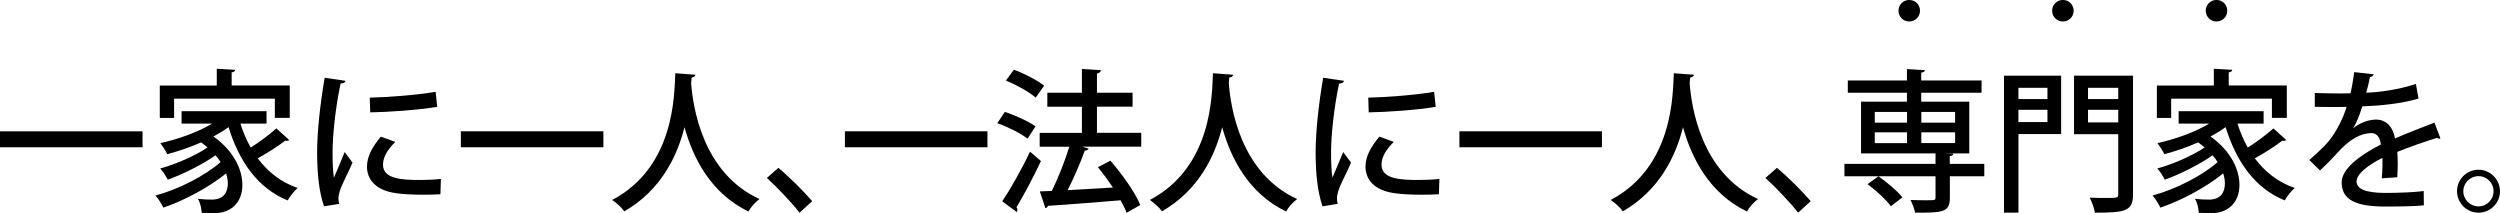 <?xml version="1.0" encoding="UTF-8"?>
<svg id="_レイヤー_2" data-name="レイヤー 2" xmlns="http://www.w3.org/2000/svg" viewBox="0 0 496.74 42.35">
  <g id="TOP">
    <g>
      <g>
        <path d="m0,26.09h28.32v3.17H0v-3.17Z"/>
        <path d="m47.77,24.56c.52,1.68,1.22,3.3,2.04,4.76,1.8-1.13,3.78-2.62,5.1-3.81l2.56,2.32c-.09.09-.27.15-.49.15-.09,0-.21,0-.31-.03-1.37,1.07-3.57,2.47-5.46,3.51,2.01,2.69,4.64,4.76,7.93,5.89-.67.58-1.53,1.68-1.98,2.47-5.95-2.41-9.64-7.75-11.75-14.56-.92.67-1.92,1.28-2.99,1.86,4.06,2.9,5.74,6.62,5.74,9.61,0,3.75-2.53,5.62-5.49,5.62-.73,0-1.65-.03-2.59-.06-.06-.79-.24-1.95-.76-2.78,1.07.12,2.08.15,2.78.15,2.38,0,3.17-1.5,3.17-3.23,0-.61-.12-1.28-.34-1.98-3.36,2.75-8.33,5.4-12.48,6.81-.34-.73-.98-1.77-1.56-2.41,4.49-1.19,9.89-3.94,12.94-6.65-.27-.43-.61-.88-1.01-1.34-2.59,1.83-6.47,3.75-9.49,4.85-.34-.67-.95-1.68-1.5-2.23,3.02-.82,6.99-2.53,9.4-4.18-.37-.34-.82-.67-1.28-1.01-2.17.98-4.49,1.74-6.71,2.35-.27-.58-.95-1.65-1.37-2.2,3.51-.79,7.39-2.14,10.28-3.88h-6.07v-2.47h16.88v2.47h-5.19Zm-13.18-4.94v3.81h-2.84v-6.44h11.32v-3.33l3.66.21c-.03.27-.21.43-.7.52v2.59h11.54v6.44h-2.96v-3.81h-20.02Z"/>
        <path d="m68.65,16.05c-.06.34-.37.52-.98.55-1.1,5.19-1.59,10.65-1.59,13.55,0,2.01.06,3.94.27,5.16.49-1.19,1.74-4.06,2.14-5.1l1.56,2.11c-1.13,2.59-2.14,4.3-2.56,5.71-.15.52-.24.98-.24,1.43,0,.37.06.7.15,1.04l-3.02.49c-1.01-2.93-1.37-6.62-1.37-10.71s.61-9.67,1.5-14.83l4.15.61Zm18.86,22.55c-1.07.06-2.2.09-3.33.09-2.08,0-4.09-.09-5.52-.31-4-.55-5.74-2.72-5.74-5.25,0-2.14,1.1-3.97,2.75-5.98l2.87,1.04c-1.46,1.46-2.44,2.93-2.44,4.55,0,2.84,3.81,3.02,7.32,3.02,1.37,0,2.87-.06,4.18-.21l-.09,3.05Zm-14.04-19.2c3.69-.09,9.22-.49,13.09-1.16l.31,2.99c-3.75.64-9.77,1.04-13.31,1.1l-.09-2.93Z"/>
        <path d="m91.57,26.09h28.32v3.17h-28.32v-3.17Z"/>
        <path d="m138.18,14.86c-.03.31-.31.46-.76.55l-.09,1.13c.34,4.61,2.23,17.82,13.58,23.01-.92.67-1.74,1.65-2.2,2.47-7.54-3.63-11.05-10.74-12.7-16.75-1.46,5.8-4.7,12.54-11.96,16.72-.52-.73-1.43-1.59-2.41-2.26,12.51-6.59,12.33-21.09,12.54-25.18l4,.3Z"/>
        <path d="m154.66,33.35c2.17,1.8,5.19,4.82,6.71,6.62l-2.5,2.29c-1.43-1.86-4.55-5.16-6.5-6.9l2.29-2.01Z"/>
        <path d="m167.88,26.09h28.32v3.17h-28.32v-3.17Z"/>
        <path d="m199.66,22.24c2.08.67,4.73,1.89,6.1,2.87l-1.59,2.44c-1.28-1.01-3.91-2.35-6.01-3.08l1.5-2.23Zm-.52,17.76c1.59-2.38,3.85-6.32,5.52-9.86,1.98,1.68,2.08,1.77,2.17,1.86-1.5,3.2-3.39,6.77-4.85,9.16.12.15.18.34.18.52,0,.15-.06.31-.15.43l-2.87-2.11Zm2.32-26.15c2.08.76,4.67,2.11,6.01,3.17l-1.68,2.38c-1.25-1.1-3.85-2.56-5.92-3.39l1.59-2.17Zm25.3,12.54v2.75h-11.72l1.28.4c-.12.24-.4.37-.79.4-.82,2.35-2.14,5.37-3.39,7.84l9-.52c-.95-1.4-1.98-2.81-2.99-4.03l2.47-1.31c2.35,2.69,4.94,6.32,5.95,8.82l-2.72,1.53c-.27-.73-.7-1.56-1.19-2.47-5.34.46-10.86.85-14.43,1.1-.06.24-.27.4-.52.46l-1.1-3.33,2.38-.09c1.25-2.53,2.62-5.98,3.48-8.79h-5.89v-2.75h8.39v-5.19h-6.87v-2.78h6.87v-4.73l3.78.24c-.03.3-.31.61-.79.67v3.81h7.08v2.78h-7.08v5.19h8.79Z"/>
        <path d="m245.01,14.86c-.03.31-.31.46-.76.55l-.09,1.13c.34,4.61,2.23,17.82,13.58,23.01-.92.67-1.74,1.65-2.2,2.47-7.54-3.63-11.05-10.74-12.7-16.75-1.46,5.8-4.7,12.54-11.96,16.72-.52-.73-1.43-1.59-2.41-2.26,12.51-6.59,12.33-21.09,12.54-25.18l4,.3Z"/>
        <path d="m267.05,16.05c-.06.34-.37.52-.98.55-1.1,5.19-1.59,10.65-1.59,13.55,0,2.01.06,3.94.27,5.16.49-1.19,1.74-4.06,2.14-5.1l1.56,2.11c-1.13,2.59-2.14,4.3-2.56,5.71-.15.52-.24.98-.24,1.43,0,.37.06.7.15,1.04l-3.02.49c-1.01-2.93-1.37-6.62-1.37-10.71s.61-9.67,1.5-14.83l4.15.61Zm18.86,22.55c-1.07.06-2.2.09-3.33.09-2.08,0-4.09-.09-5.52-.31-4-.55-5.74-2.72-5.74-5.25,0-2.14,1.1-3.97,2.75-5.98l2.87,1.04c-1.46,1.46-2.44,2.93-2.44,4.55,0,2.84,3.81,3.02,7.32,3.02,1.37,0,2.87-.06,4.18-.21l-.09,3.05Zm-14.04-19.2c3.69-.09,9.22-.49,13.09-1.16l.31,2.99c-3.75.64-9.77,1.04-13.31,1.1l-.09-2.93Z"/>
        <path d="m289.98,26.09h28.32v3.17h-28.32v-3.17Z"/>
        <path d="m336.58,14.86c-.03.31-.31.46-.76.55l-.09,1.13c.34,4.61,2.23,17.82,13.58,23.01-.92.67-1.74,1.65-2.2,2.47-7.54-3.63-11.05-10.74-12.7-16.75-1.46,5.8-4.7,12.54-11.96,16.72-.52-.73-1.43-1.59-2.41-2.26,12.51-6.59,12.33-21.09,12.54-25.18l4,.3Z"/>
        <path d="m353.07,33.35c2.17,1.8,5.19,4.82,6.71,6.62l-2.5,2.29c-1.43-1.86-4.55-5.16-6.5-6.9l2.29-2.01Z"/>
        <path d="m394.27,32.56v2.47h-6.84v4.27c0,2.93-1.46,2.96-6.9,2.96-.15-.73-.55-1.8-.92-2.53,1.13.06,2.26.06,3.11.06,1.8,0,1.86,0,1.86-.58v-4.18h-18.1v-2.47h18.1v-2.08h-14.8v-10.28h9.12v-1.77h-11.75v-2.44h11.75v-2.26l3.57.21c-.03.24-.21.43-.73.49v1.56h11.99v2.44h-11.99v1.77h9.55v10.28h-4.58v.03l1.4.03c-.03.24-.18.43-.7.49v1.53h6.84Zm-21.03,2.47c1.71,1.19,3.78,2.93,4.76,4.18l-2.29,1.77c-.92-1.28-2.93-3.14-4.64-4.39l2.17-1.56Zm-.73-12.79v2.14h6.41v-2.14h-6.41Zm0,4.06v2.14h6.41v-2.14h-6.41Zm15.96-4.06h-6.71v2.14h6.71v-2.14Zm0,6.19v-2.14h-6.71v2.14h6.71Z"/>
        <path d="m409.54,15.04v11.6h-8.48v15.62h-2.87V15.04h11.35Zm-2.72,2.41h-5.77v2.23h5.77v-2.23Zm-5.77,6.81h5.77v-2.44h-5.77v2.44Zm22.77-9.22v23.5c0,3.36-1.31,3.72-7.57,3.72-.12-.82-.61-2.2-1.04-2.99,1.22.06,2.5.06,3.48.06,2.04,0,2.2,0,2.2-.79v-11.87h-8.79v-11.63h11.72Zm-2.93,2.41h-6.01v2.23h6.01v-2.23Zm-6.01,6.87h6.01v-2.5h-6.01v2.5Z"/>
        <path d="m444.58,24.56c.52,1.68,1.22,3.3,2.04,4.76,1.8-1.13,3.78-2.62,5.1-3.81l2.56,2.32c-.09.09-.27.15-.49.15-.09,0-.21,0-.31-.03-1.37,1.07-3.57,2.47-5.46,3.51,2.01,2.69,4.64,4.76,7.93,5.89-.67.58-1.53,1.68-1.98,2.47-5.95-2.41-9.64-7.75-11.75-14.56-.92.67-1.92,1.28-2.99,1.86,4.06,2.9,5.74,6.62,5.74,9.61,0,3.75-2.53,5.62-5.49,5.62-.73,0-1.65-.03-2.59-.06-.06-.79-.24-1.95-.76-2.78,1.07.12,2.08.15,2.78.15,2.38,0,3.17-1.5,3.17-3.23,0-.61-.12-1.28-.34-1.98-3.36,2.75-8.33,5.4-12.48,6.81-.34-.73-.98-1.77-1.56-2.41,4.49-1.19,9.89-3.94,12.94-6.65-.27-.43-.61-.88-1.01-1.34-2.59,1.83-6.47,3.75-9.49,4.85-.34-.67-.95-1.68-1.5-2.23,3.02-.82,6.99-2.53,9.4-4.18-.37-.34-.82-.67-1.28-1.01-2.17.98-4.49,1.74-6.71,2.35-.27-.58-.95-1.65-1.37-2.2,3.51-.79,7.39-2.14,10.28-3.88h-6.07v-2.47h16.88v2.47h-5.19Zm-13.18-4.94v3.81h-2.84v-6.44h11.32v-3.33l3.66.21c-.03.27-.21.43-.7.52v2.59h11.54v6.44h-2.96v-3.81h-20.02Z"/>
        <path d="m484.9,27.52c-.06.03-.12.03-.18.03-.18,0-.37-.06-.52-.15-2.29.7-5.46,1.8-7.87,2.78.06.67.09,1.43.09,2.29s-.03,1.74-.09,2.75l-3.08.21c.12-1.31.18-3.02.12-4.06-2.87,1.43-5.13,3.2-5.13,4.7s1.89,2.26,5.71,2.26c2.81,0,5.68-.12,7.63-.37l.03,2.84c-1.71.18-4.36.24-7.69.24-5.86,0-8.64-1.34-8.64-4.82,0-2.56,3.36-5.25,7.78-7.51-.15-1.37-.76-2.26-1.83-2.26-2.14,0-4.36,1.16-6.96,4.09-.79.88-1.95,2.08-3.3,3.33l-2.11-2.08c1.43-1.28,3.05-2.72,4.03-3.97,1.34-1.71,2.75-4.39,3.36-6.59l-1.4.03c-1.22,0-3.39,0-4.91-.03v-2.75c1.8.06,3.97.09,5.25.09l1.86-.03c.27-1.31.52-2.59.73-4.21l3.85.43c-.06.31-.34.49-.73.55-.21,1.1-.46,2.11-.73,3.11,2.26-.06,6.29-.55,9.86-1.74l.52,2.9c-3.36,1.04-7.78,1.43-11.17,1.56-.61,1.95-1.25,3.51-1.83,4.33h.03c1.22-1.01,2.99-1.71,4.55-1.71,1.89,0,3.33,1.34,3.75,3.75,2.47-1.1,5.49-2.23,7.84-3.14l1.19,3.14Z"/>
        <path d="m496.74,37.99c0,2.35-1.92,4.27-4.27,4.27s-4.27-1.92-4.27-4.27,1.92-4.27,4.27-4.27,4.27,1.98,4.27,4.27Zm-1.28,0c0-1.65-1.34-2.99-2.99-2.99s-3.02,1.34-3.02,2.99,1.34,3.02,3.02,3.02,2.99-1.4,2.99-3.02Z"/>
      </g>
      <g>
        <path d="m379.36,4.27c-1.19,0-2.14-.95-2.14-2.14s.95-2.14,2.14-2.14,2.14.95,2.14,2.14-.95,2.14-2.14,2.14Z"/>
        <path d="m409.89,4.27c-1.19,0-2.14-.95-2.14-2.14s.95-2.14,2.14-2.14,2.14.95,2.14,2.14-.95,2.14-2.14,2.14Z"/>
        <path d="m440.41,4.27c-1.19,0-2.14-.95-2.14-2.14s.95-2.14,2.14-2.14,2.14.95,2.14,2.14-.95,2.14-2.14,2.14Z"/>
      </g>
    </g>
  </g>
</svg>